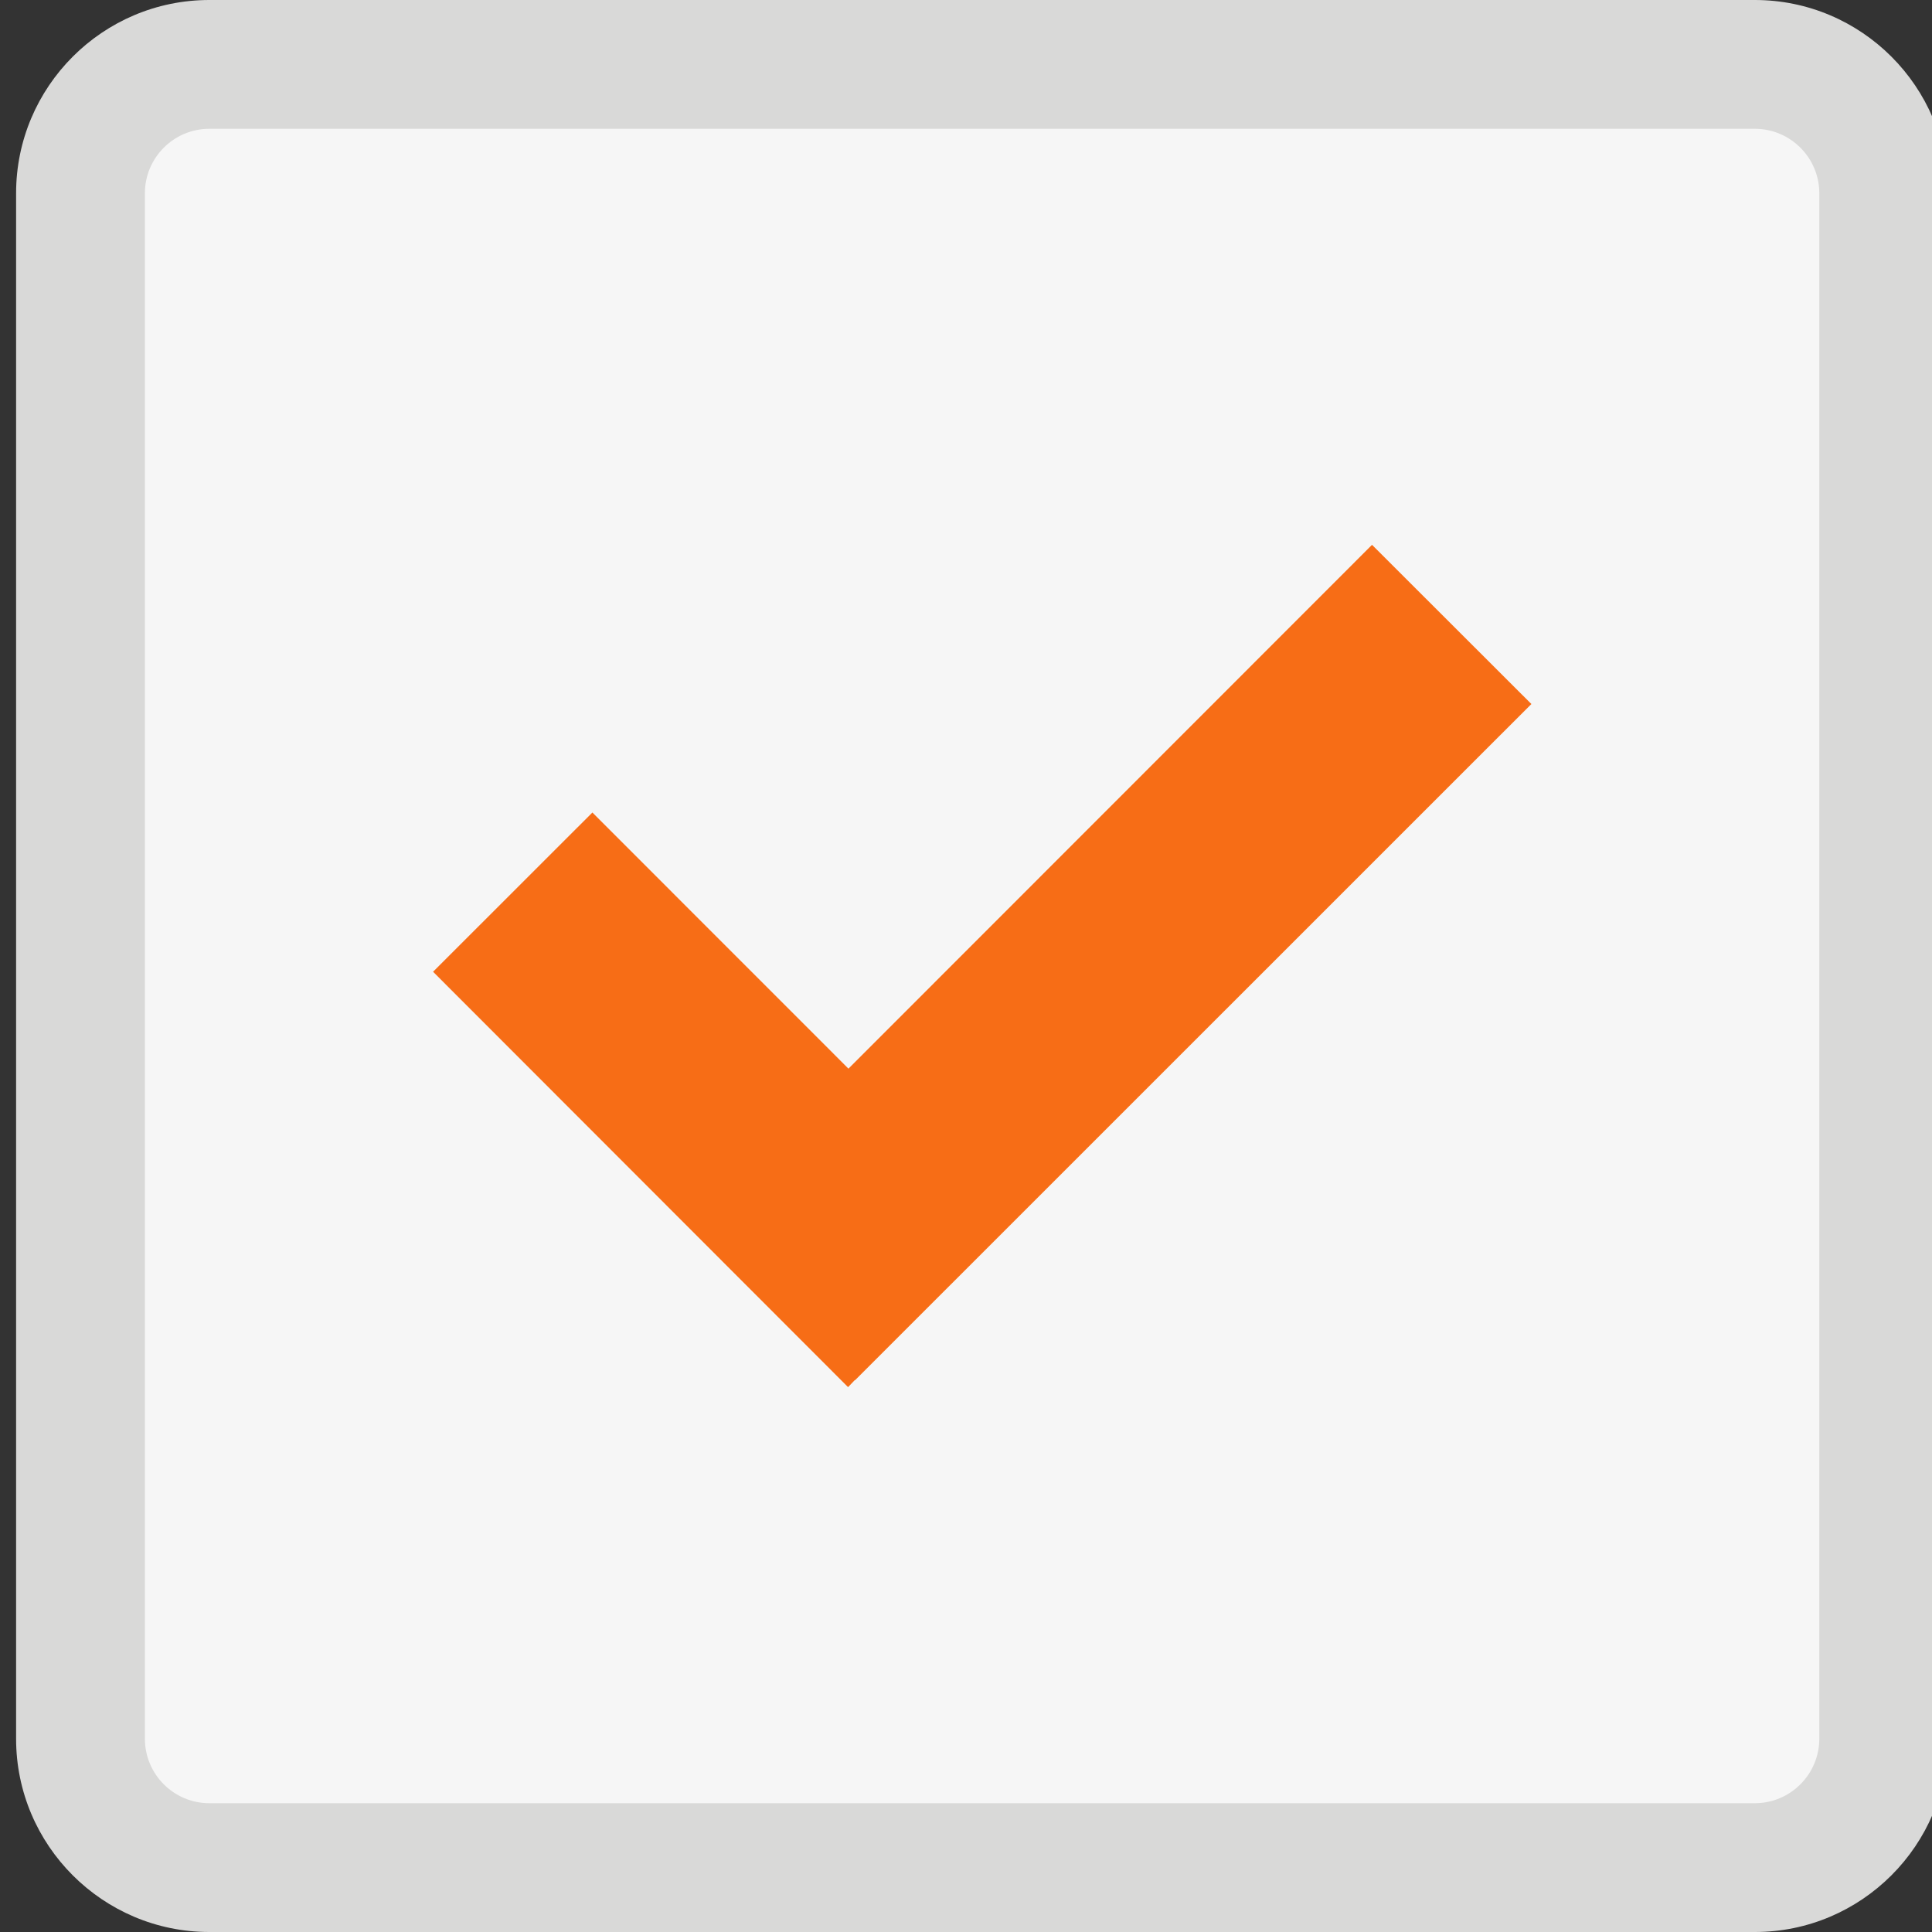 <?xml version="1.0" encoding="ISO-8859-1" standalone="no"?><!-- Generator: Adobe Illustrator 16.0.0, SVG Export Plug-In . SVG Version: 6.00 Build 0)  --><svg xmlns="http://www.w3.org/2000/svg" xmlns:xlink="http://www.w3.org/1999/xlink" fill="#000000" height="45px" id="Layer_1" style="enable-background:new 0 0 45 45" version="1.1" viewBox="0 0 45 45" width="45px" x="0px" xml:space="preserve" y="0px">
<rect x="0" y="0" width="45" height="45" fill="#333333" stroke="none"/>
<g id="Change1">
	<path d="M43.875,40.5c0,1.65-1.34,3-3,3h-36c-1.658,0-3-1.35-3-3v-36c0-1.661,1.341-3,3-3h36   c1.66,0,3,1.339,3,3V40.5z" style="fill:#f6f6f6"/>
</g>
<g id="Change3">
	<path d="M40.875,45h-36c-2.481,0-4.5-2.02-4.5-4.5v-36c0-2.481,2.019-4.5,4.5-4.5h36   c2.48,0,4.5,2.019,4.5,4.5v36C45.375,42.98,43.355,45,40.875,45z M4.875,3c-0.827,0-1.5,0.673-1.5,1.5v36   c0,0.827,0.673,1.5,1.5,1.5h36c0.826,0,1.5-0.673,1.5-1.5v-36c0-0.827-0.674-1.5-1.5-1.5H4.875z" style="fill:#d9d9d8"/>
</g>
<g id="Change2">
	<polygon points="35.669,16.398 31.957,12.69 19.762,24.891 13.798,18.925 10.087,22.634 19.753,32.309    19.91,32.145 19.916,32.148  " style="fill:#f76d16"/>
</g>
</svg>